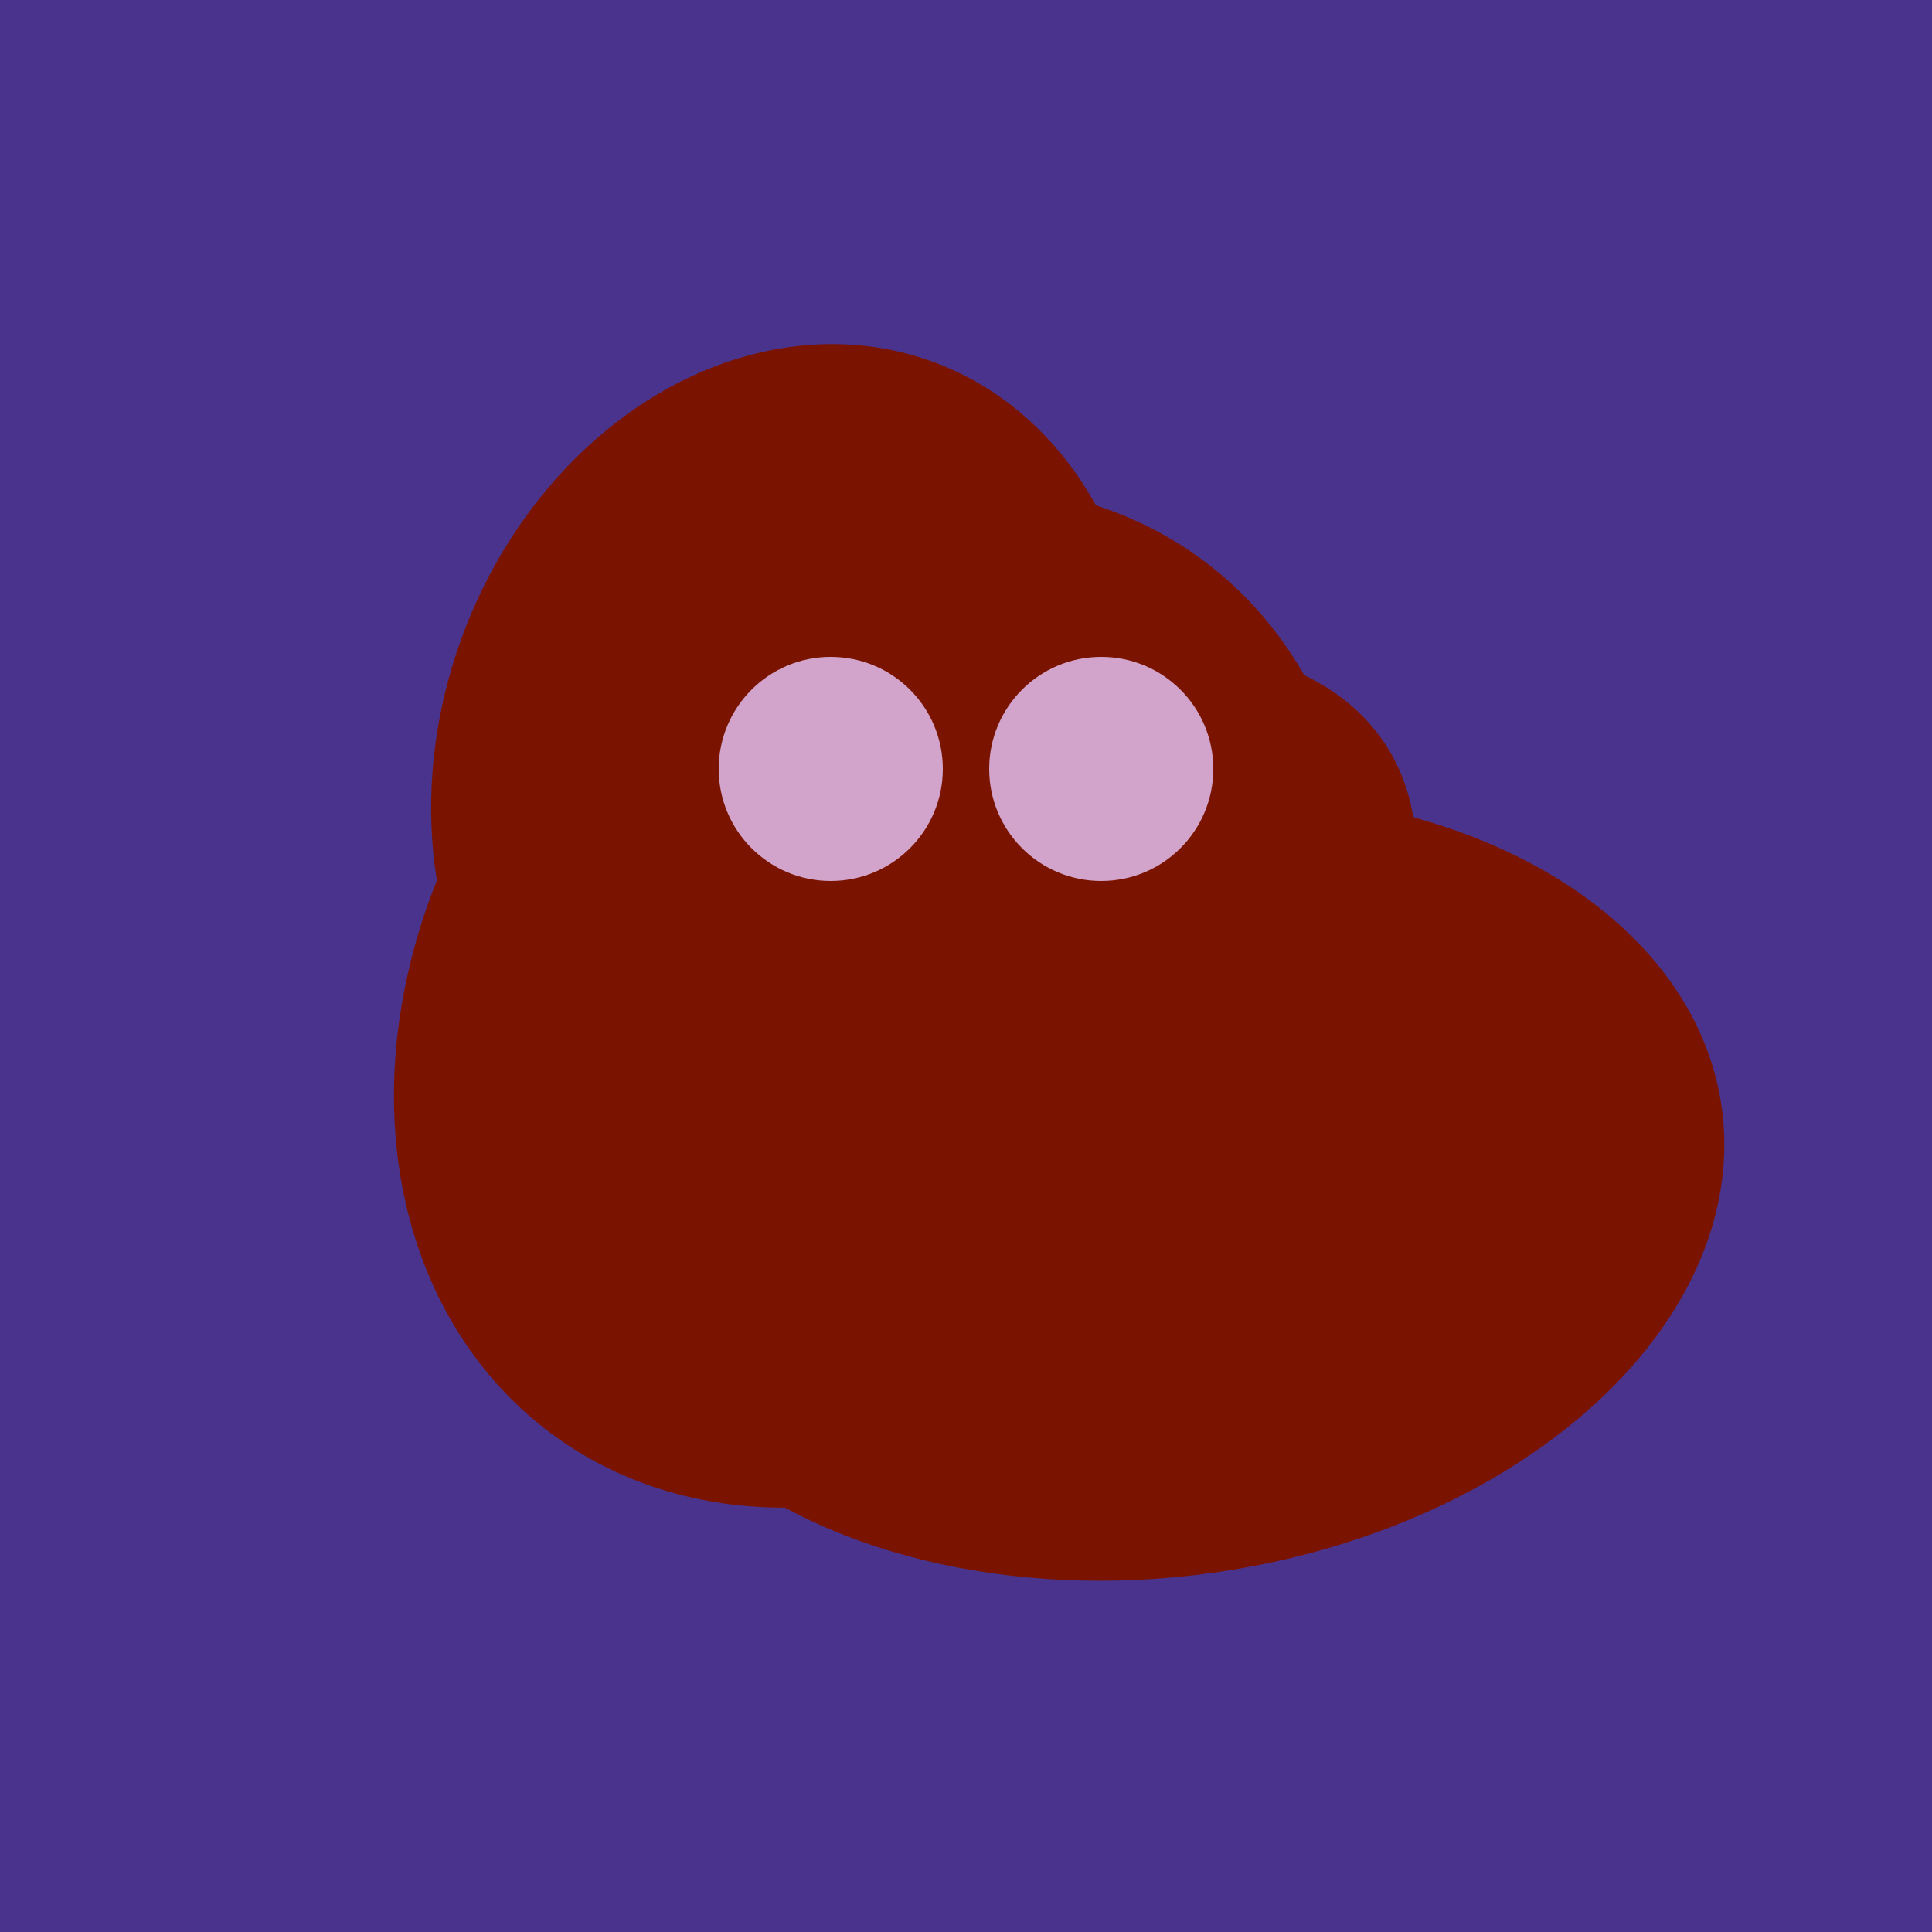 <svg width="500" height="500" xmlns="http://www.w3.org/2000/svg"><rect width="500" height="500" fill="#4a338c"/><ellipse cx="204" cy="196" rx="90" ry="109" transform="rotate(20, 204, 196)" fill="rgb(122,20,1)"/><ellipse cx="227" cy="258" rx="141" ry="115" transform="rotate(307, 227, 258)" fill="rgb(122,20,1)"/><ellipse cx="300" cy="307" rx="101" ry="147" transform="rotate(262, 300, 307)" fill="rgb(122,20,1)"/><ellipse cx="193" cy="191" rx="63" ry="76" transform="rotate(191, 193, 191)" fill="rgb(122,20,1)"/><ellipse cx="239" cy="284" rx="67" ry="137" transform="rotate(151, 239, 284)" fill="rgb(122,20,1)"/><ellipse cx="259" cy="256" rx="118" ry="74" transform="rotate(328, 259, 256)" fill="rgb(122,20,1)"/><ellipse cx="307" cy="266" rx="81" ry="59" transform="rotate(129, 307, 266)" fill="rgb(122,20,1)"/><circle cx="215" cy="199" r="29" fill="rgb(210,164,203)" /><circle cx="285" cy="199" r="29" fill="rgb(210,164,203)" /></svg>